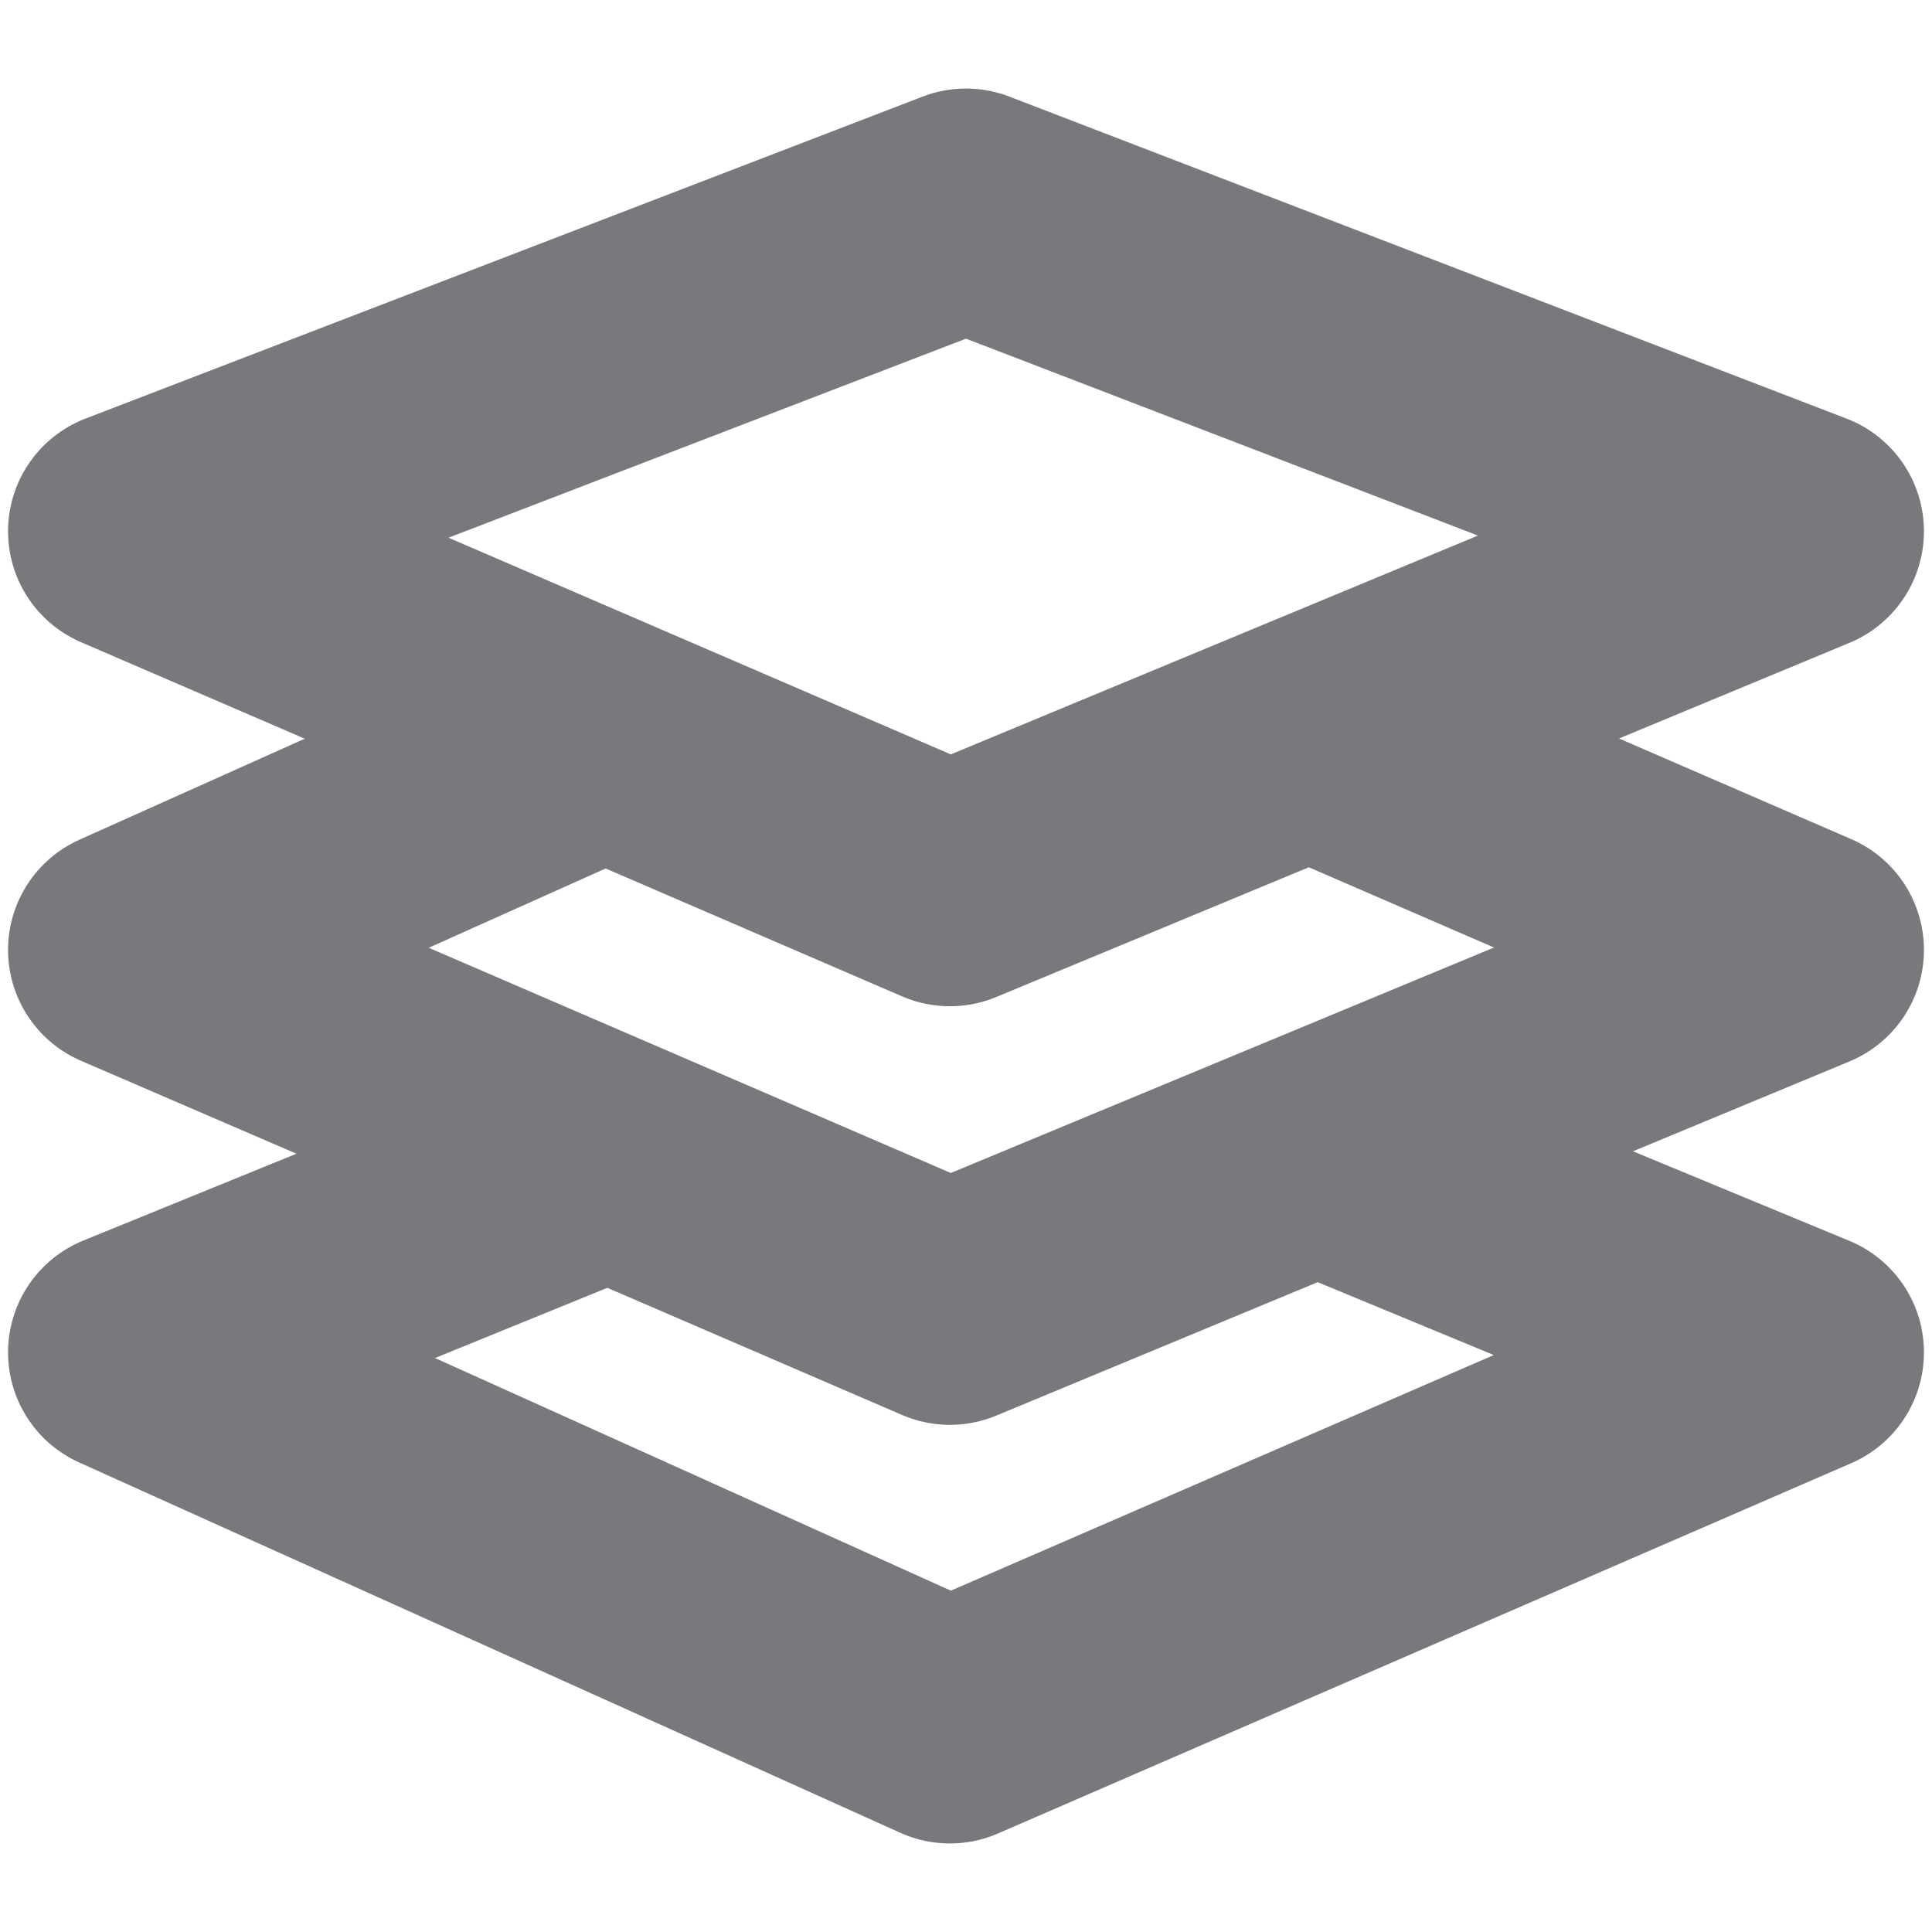 <?xml version="1.0" encoding="UTF-8"?>
<svg id="Layer_1" xmlns="http://www.w3.org/2000/svg" version="1.1" viewBox="0 0 12 12">
  <!-- Generator: Adobe Illustrator 29.0.1, SVG Export Plug-In . SVG Version: 2.1.0 Build 192)  -->
  <defs>
    <style>
      .st0 {
        fill: none;
        stroke: #77797c;
        stroke-linecap: round;
        stroke-linejoin: round;
        stroke-width: 1.5px;
      }
    </style>
  </defs>
  <polyline class="st0" points="8.3 7.2 11.2 8.4 5.9 10.7 .8 8.4 3.5 7.3"/>
  <polyline class="st0" points="8.2 4.6 11.2 5.9 5.9 8.1 .8 5.9 3.7 4.6"/>
  <polygon class="st0" points="5.9 5.5 .8 3.3 6 1.3 11.2 3.3 5.9 5.5"/>
</svg>